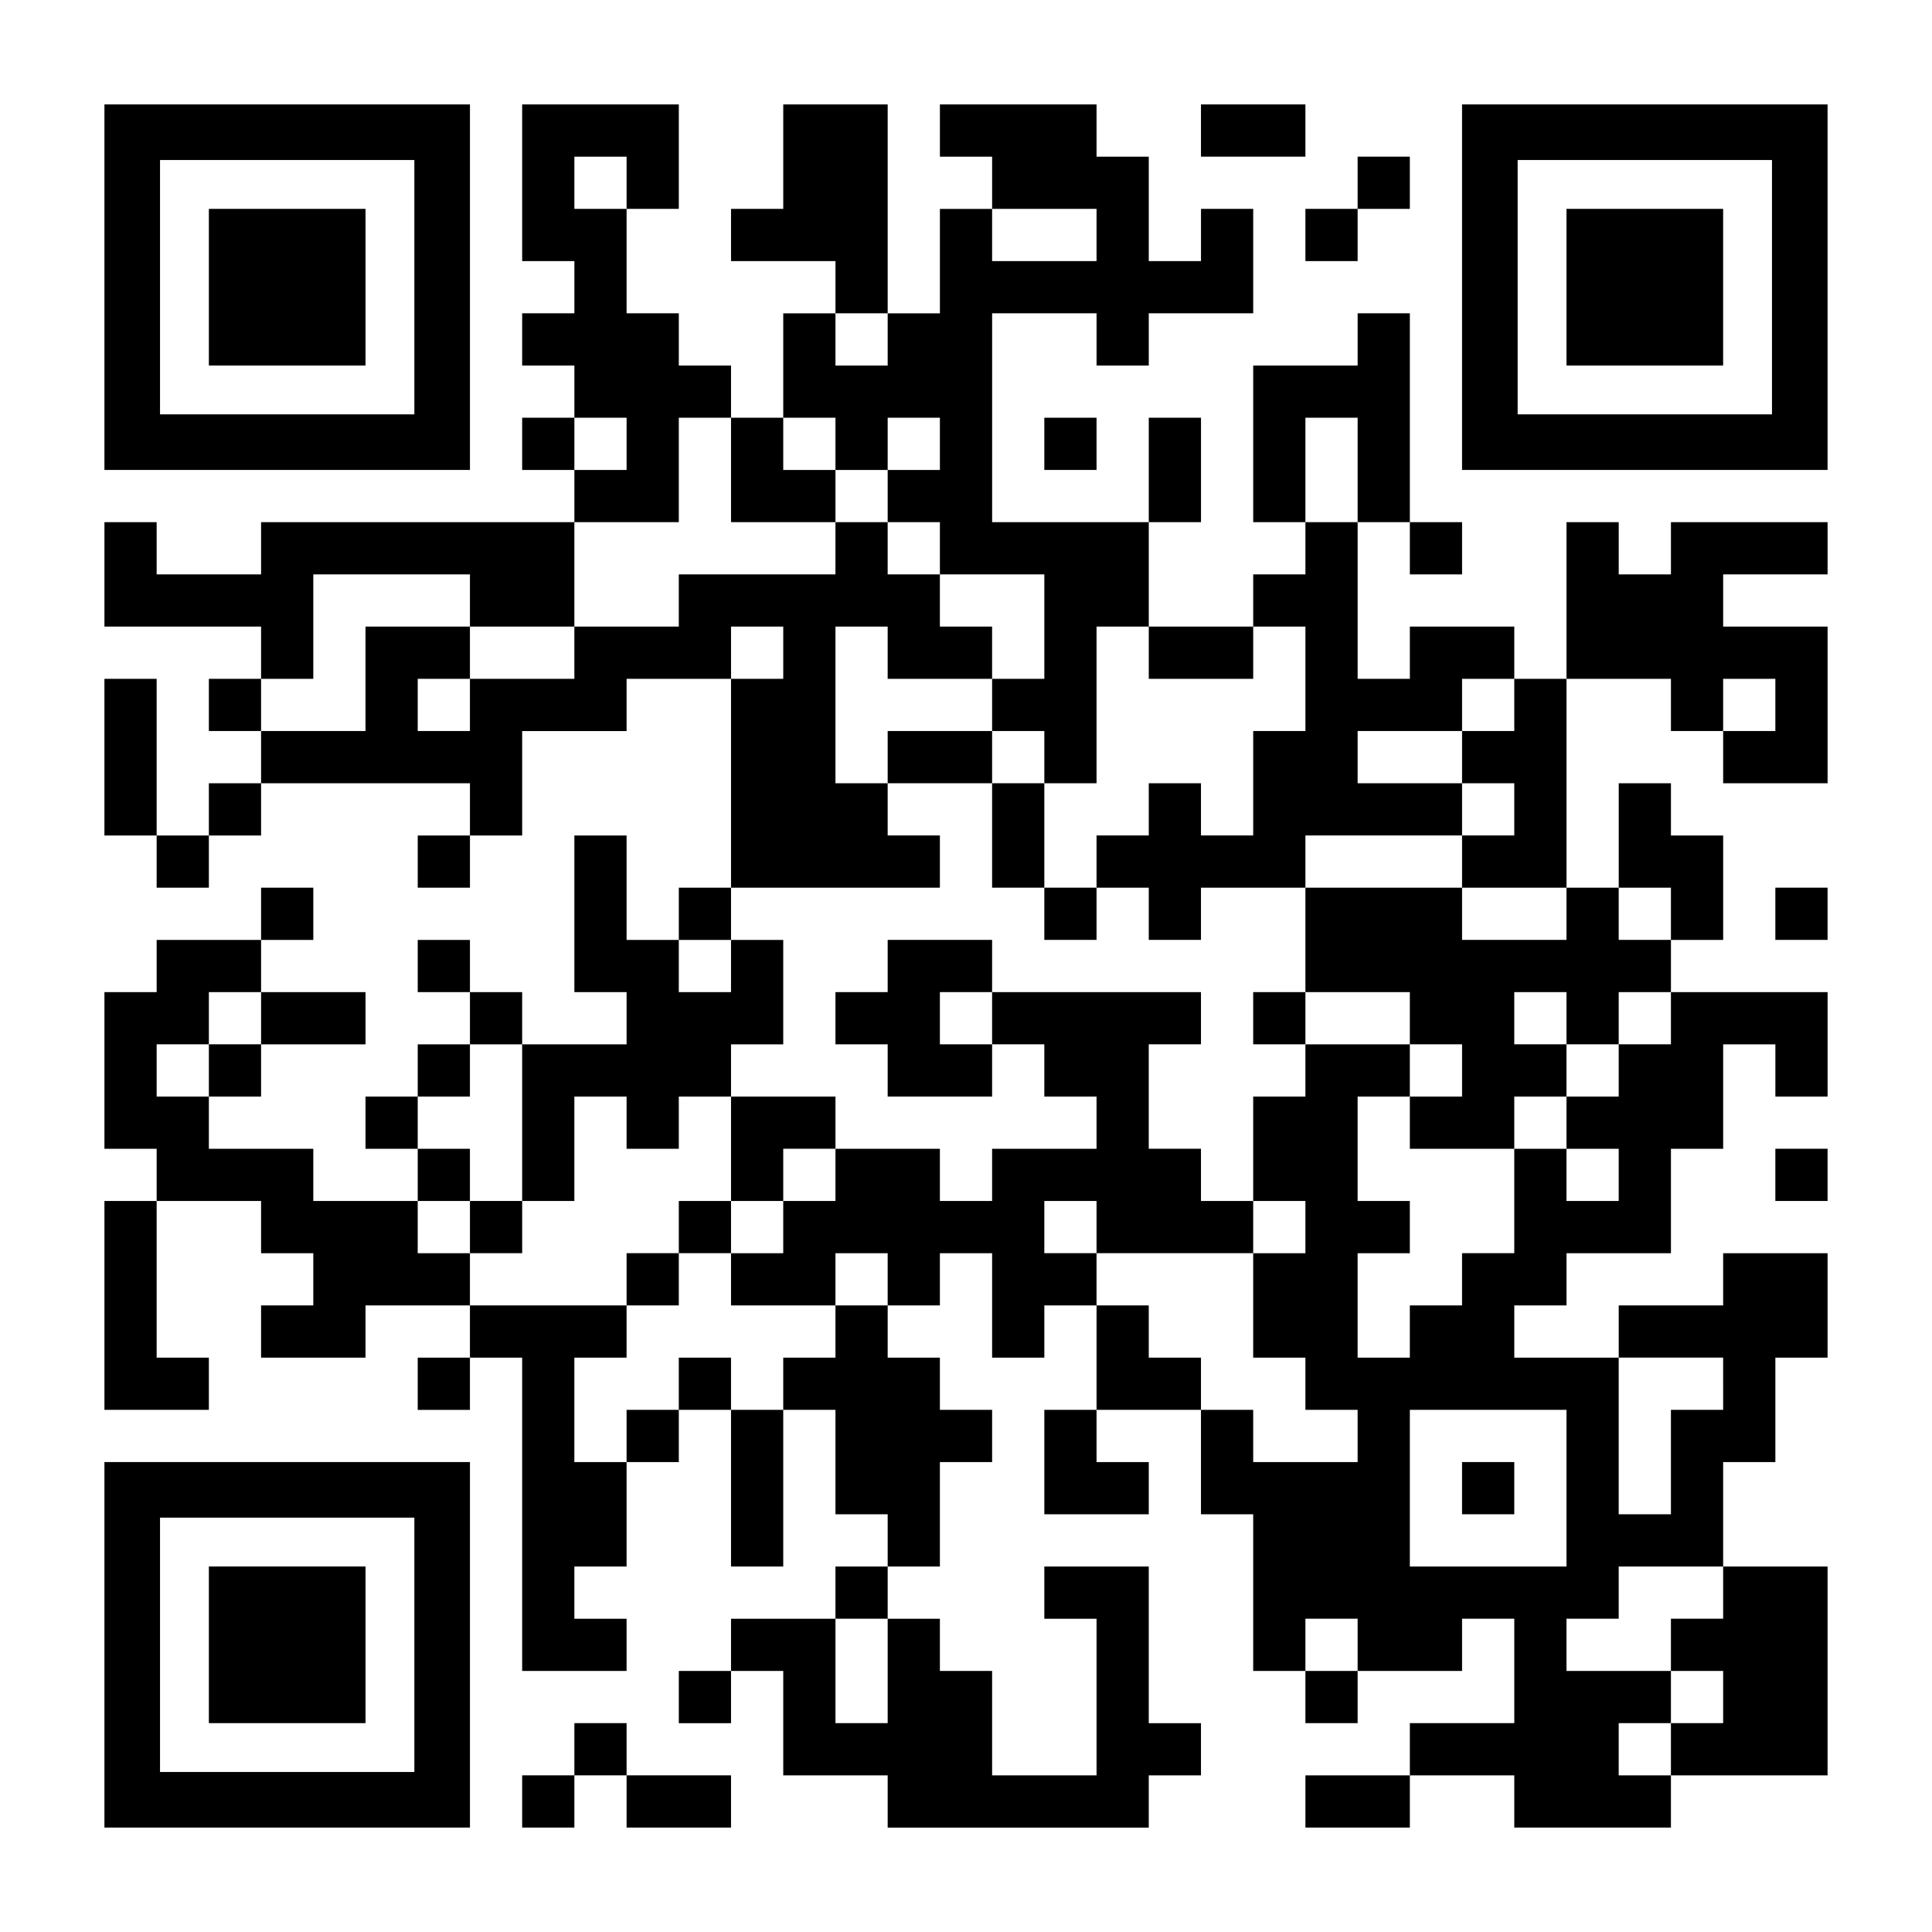 <?xml version="1.0" encoding="UTF-8" standalone="yes"?>
<svg version="1.0" xmlns="http://www.w3.org/2000/svg" width="1147px" height="1147px" viewBox="0 0 1147 1147" preserveAspectRatio="xMidYMid meet">
  <g transform="translate(0,1147) scale(0.1,-0.1)" fill="#000000" stroke="none">
    <path d="M620 9765 l0 -1085 1085 0 1085 0 0 1085 0 1085 -1085 0 -1085 0 0
-1085z m1840 0 l0 -755 -755 0 -755 0 0 755 0 755 755 0 755 0 0 -755z"/>
    <path d="M1240 9765 l0 -465 465 0 465 0 0 465 0 465 -465 0 -465 0 0 -465z"/>
    <path d="M3100 10385 l0 -465 155 0 155 0 0 -155 0 -155 -155 0 -155 0 0 -155
0 -155 155 0 155 0 0 -155 0 -155 -155 0 -155 0 0 -155 0 -155 155 0 155 0 0
-155 0 -155 -930 0 -930 0 0 -155 0 -155 -310 0 -310 0 0 155 0 155 -155 0
-155 0 0 -310 0 -310 465 0 465 0 0 -155 0 -155 -155 0 -155 0 0 -155 0 -155
155 0 155 0 0 -155 0 -155 -155 0 -155 0 0 -155 0 -155 -155 0 -155 0 0 465 0
465 -155 0 -155 0 0 -465 0 -465 155 0 155 0 0 -155 0 -155 155 0 155 0 0 155
0 155 155 0 155 0 0 155 0 155 620 0 620 0 0 -155 0 -155 -155 0 -155 0 0
-155 0 -155 155 0 155 0 0 155 0 155 155 0 155 0 0 310 0 310 310 0 310 0 0
155 0 155 310 0 310 0 0 -620 0 -620 -155 0 -155 0 0 -155 0 -155 -155 0 -155
0 0 310 0 310 -155 0 -155 0 0 -465 0 -465 155 0 155 0 0 -155 0 -155 -310 0
-310 0 0 155 0 155 -155 0 -155 0 0 155 0 155 -155 0 -155 0 0 -155 0 -155
155 0 155 0 0 -155 0 -155 -155 0 -155 0 0 -155 0 -155 -155 0 -155 0 0 -155
0 -155 155 0 155 0 0 -155 0 -155 -310 0 -310 0 0 155 0 155 -310 0 -310 0 0
155 0 155 155 0 155 0 0 155 0 155 310 0 310 0 0 155 0 155 -310 0 -310 0 0
155 0 155 155 0 155 0 0 155 0 155 -155 0 -155 0 0 -155 0 -155 -310 0 -310 0
0 -155 0 -155 -155 0 -155 0 0 -465 0 -465 155 0 155 0 0 -155 0 -155 -155 0
-155 0 0 -620 0 -620 310 0 310 0 0 155 0 155 -155 0 -155 0 0 465 0 465 310
0 310 0 0 -155 0 -155 155 0 155 0 0 -155 0 -155 -155 0 -155 0 0 -155 0 -155
310 0 310 0 0 155 0 155 310 0 310 0 0 -155 0 -155 -155 0 -155 0 0 -155 0
-155 155 0 155 0 0 155 0 155 155 0 155 0 0 -930 0 -930 310 0 310 0 0 155 0
155 -155 0 -155 0 0 155 0 155 155 0 155 0 0 310 0 310 155 0 155 0 0 155 0
155 155 0 155 0 0 -465 0 -465 155 0 155 0 0 465 0 465 155 0 155 0 0 -310 0
-310 155 0 155 0 0 -155 0 -155 -155 0 -155 0 0 -155 0 -155 -310 0 -310 0 0
-155 0 -155 -155 0 -155 0 0 -155 0 -155 155 0 155 0 0 155 0 155 155 0 155 0
0 -310 0 -310 310 0 310 0 0 -155 0 -155 775 0 775 0 0 155 0 155 155 0 155 0
0 155 0 155 -155 0 -155 0 0 465 0 465 -310 0 -310 0 0 -155 0 -155 155 0 155
0 0 -465 0 -465 -310 0 -310 0 0 310 0 310 -155 0 -155 0 0 155 0 155 -155 0
-155 0 0 155 0 155 155 0 155 0 0 310 0 310 155 0 155 0 0 155 0 155 -155 0
-155 0 0 155 0 155 -155 0 -155 0 0 155 0 155 155 0 155 0 0 155 0 155 155 0
155 0 0 -310 0 -310 155 0 155 0 0 155 0 155 155 0 155 0 0 -310 0 -310 -155
0 -155 0 0 -310 0 -310 310 0 310 0 0 155 0 155 -155 0 -155 0 0 155 0 155
310 0 310 0 0 -310 0 -310 155 0 155 0 0 -465 0 -465 155 0 155 0 0 -155 0
-155 155 0 155 0 0 155 0 155 310 0 310 0 0 155 0 155 155 0 155 0 0 -310 0
-310 -310 0 -310 0 0 -155 0 -155 -310 0 -310 0 0 -155 0 -155 310 0 310 0 0
155 0 155 310 0 310 0 0 -155 0 -155 465 0 465 0 0 155 0 155 465 0 465 0 0
620 0 620 -310 0 -310 0 0 310 0 310 155 0 155 0 0 310 0 310 155 0 155 0 0
310 0 310 -310 0 -310 0 0 -155 0 -155 -310 0 -310 0 0 -155 0 -155 -310 0
-310 0 0 155 0 155 155 0 155 0 0 155 0 155 310 0 310 0 0 310 0 310 155 0
155 0 0 310 0 310 155 0 155 0 0 -155 0 -155 155 0 155 0 0 310 0 310 -465 0
-465 0 0 155 0 155 155 0 155 0 0 310 0 310 -155 0 -155 0 0 155 0 155 -155 0
-155 0 0 -310 0 -310 -155 0 -155 0 0 620 0 620 310 0 310 0 0 -155 0 -155
155 0 155 0 0 -155 0 -155 310 0 310 0 0 465 0 465 -310 0 -310 0 0 155 0 155
310 0 310 0 0 155 0 155 -465 0 -465 0 0 -155 0 -155 -155 0 -155 0 0 155 0
155 -155 0 -155 0 0 -465 0 -465 -155 0 -155 0 0 155 0 155 -310 0 -310 0 0
-155 0 -155 -155 0 -155 0 0 465 0 465 155 0 155 0 0 -155 0 -155 155 0 155 0
0 155 0 155 -155 0 -155 0 0 620 0 620 -155 0 -155 0 0 -155 0 -155 -310 0
-310 0 0 -465 0 -465 155 0 155 0 0 -155 0 -155 -155 0 -155 0 0 -155 0 -155
-310 0 -310 0 0 310 0 310 155 0 155 0 0 310 0 310 -155 0 -155 0 0 -310 0
-310 -465 0 -465 0 0 620 0 620 310 0 310 0 0 -155 0 -155 155 0 155 0 0 155
0 155 310 0 310 0 0 310 0 310 -155 0 -155 0 0 -155 0 -155 -155 0 -155 0 0
310 0 310 -155 0 -155 0 0 155 0 155 -465 0 -465 0 0 -155 0 -155 155 0 155 0
0 -155 0 -155 -155 0 -155 0 0 -310 0 -310 -155 0 -155 0 0 620 0 620 -310 0
-310 0 0 -310 0 -310 -155 0 -155 0 0 -155 0 -155 310 0 310 0 0 -155 0 -155
-155 0 -155 0 0 -310 0 -310 -155 0 -155 0 0 155 0 155 -155 0 -155 0 0 155 0
155 -155 0 -155 0 0 310 0 310 155 0 155 0 0 310 0 310 -465 0 -465 0 0 -465z
m620 0 l0 -155 -155 0 -155 0 0 155 0 155 155 0 155 0 0 -155z m2790 -310 l0
-155 -310 0 -310 0 0 155 0 155 310 0 310 0 0 -155z m-1240 -620 l0 -155 -155
0 -155 0 0 155 0 155 155 0 155 0 0 -155z m-1550 -620 l0 -155 -155 0 -155 0
0 155 0 155 155 0 155 0 0 -155z m620 -155 l0 -310 310 0 310 0 0 155 0 155
-155 0 -155 0 0 155 0 155 155 0 155 0 0 -155 0 -155 155 0 155 0 0 155 0 155
155 0 155 0 0 -155 0 -155 -155 0 -155 0 0 -155 0 -155 155 0 155 0 0 -155 0
-155 310 0 310 0 0 -310 0 -310 -155 0 -155 0 0 -155 0 -155 155 0 155 0 0
-155 0 -155 155 0 155 0 0 465 0 465 155 0 155 0 0 -155 0 -155 310 0 310 0 0
155 0 155 155 0 155 0 0 -310 0 -310 -155 0 -155 0 0 -310 0 -310 -155 0 -155
0 0 155 0 155 -155 0 -155 0 0 -155 0 -155 -155 0 -155 0 0 -155 0 -155 155 0
155 0 0 -155 0 -155 155 0 155 0 0 155 0 155 310 0 310 0 0 155 0 155 465 0
465 0 0 155 0 155 -310 0 -310 0 0 155 0 155 310 0 310 0 0 155 0 155 155 0
155 0 0 -155 0 -155 -155 0 -155 0 0 -155 0 -155 155 0 155 0 0 -155 0 -155
-155 0 -155 0 0 -155 0 -155 310 0 310 0 0 -155 0 -155 -310 0 -310 0 0 155 0
155 -465 0 -465 0 0 -310 0 -310 310 0 310 0 0 -155 0 -155 155 0 155 0 0
-155 0 -155 -155 0 -155 0 0 -155 0 -155 310 0 310 0 0 155 0 155 155 0 155 0
0 155 0 155 -155 0 -155 0 0 155 0 155 155 0 155 0 0 -155 0 -155 155 0 155 0
0 155 0 155 155 0 155 0 0 -155 0 -155 -155 0 -155 0 0 -155 0 -155 -155 0
-155 0 0 -155 0 -155 155 0 155 0 0 -155 0 -155 -155 0 -155 0 0 155 0 155
-155 0 -155 0 0 -310 0 -310 -155 0 -155 0 0 -155 0 -155 -155 0 -155 0 0
-155 0 -155 -155 0 -155 0 0 310 0 310 155 0 155 0 0 155 0 155 -155 0 -155 0
0 310 0 310 155 0 155 0 0 155 0 155 -310 0 -310 0 0 -155 0 -155 -155 0 -155
0 0 -310 0 -310 155 0 155 0 0 -155 0 -155 -155 0 -155 0 0 -310 0 -310 155 0
155 0 0 -155 0 -155 155 0 155 0 0 -155 0 -155 -310 0 -310 0 0 155 0 155
-155 0 -155 0 0 155 0 155 -155 0 -155 0 0 155 0 155 -155 0 -155 0 0 155 0
155 -155 0 -155 0 0 155 0 155 155 0 155 0 0 -155 0 -155 465 0 465 0 0 155 0
155 -155 0 -155 0 0 155 0 155 -155 0 -155 0 0 310 0 310 155 0 155 0 0 155 0
155 -620 0 -620 0 0 -155 0 -155 155 0 155 0 0 -155 0 -155 155 0 155 0 0
-155 0 -155 -310 0 -310 0 0 -155 0 -155 -155 0 -155 0 0 155 0 155 -310 0
-310 0 0 -155 0 -155 -155 0 -155 0 0 -155 0 -155 -155 0 -155 0 0 -155 0
-155 310 0 310 0 0 155 0 155 155 0 155 0 0 -155 0 -155 -155 0 -155 0 0 -155
0 -155 -155 0 -155 0 0 -155 0 -155 -155 0 -155 0 0 155 0 155 -155 0 -155 0
0 -155 0 -155 -155 0 -155 0 0 -155 0 -155 -155 0 -155 0 0 310 0 310 155 0
155 0 0 155 0 155 -465 0 -465 0 0 155 0 155 -155 0 -155 0 0 155 0 155 155 0
155 0 0 155 0 155 -155 0 -155 0 0 155 0 155 155 0 155 0 0 155 0 155 155 0
155 0 0 -465 0 -465 155 0 155 0 0 310 0 310 155 0 155 0 0 -155 0 -155 155 0
155 0 0 155 0 155 155 0 155 0 0 155 0 155 155 0 155 0 0 310 0 310 -155 0
-155 0 0 -155 0 -155 -155 0 -155 0 0 155 0 155 155 0 155 0 0 155 0 155 620
0 620 0 0 155 0 155 -155 0 -155 0 0 155 0 155 -155 0 -155 0 0 465 0 465 155
0 155 0 0 -155 0 -155 310 0 310 0 0 155 0 155 -155 0 -155 0 0 155 0 155
-155 0 -155 0 0 155 0 155 -155 0 -155 0 0 -155 0 -155 -465 0 -465 0 0 -155
0 -155 -310 0 -310 0 0 -155 0 -155 -310 0 -310 0 0 -155 0 -155 -155 0 -155
0 0 155 0 155 155 0 155 0 0 155 0 155 -310 0 -310 0 0 -310 0 -310 -310 0
-310 0 0 155 0 155 155 0 155 0 0 310 0 310 465 0 465 0 0 -155 0 -155 310 0
310 0 0 310 0 310 310 0 310 0 0 310 0 310 155 0 155 0 0 -310z m3720 0 l0
-310 -155 0 -155 0 0 310 0 310 155 0 155 0 0 -310z m-3410 -1085 l0 -155
-155 0 -155 0 0 155 0 155 155 0 155 0 0 -155z m5890 -310 l0 -155 -155 0
-155 0 0 155 0 155 155 0 155 0 0 -155z m-620 -1240 l0 -155 -155 0 -155 0 0
155 0 155 155 0 155 0 0 -155z m-8370 -620 l0 -155 -155 0 -155 0 0 -155 0
-155 -155 0 -155 0 0 155 0 155 155 0 155 0 0 155 0 155 155 0 155 0 0 -155z
m8680 -2170 l0 -155 -155 0 -155 0 0 -310 0 -310 -155 0 -155 0 0 465 0 465
310 0 310 0 0 -155z m-930 -620 l0 -465 -465 0 -465 0 0 465 0 465 465 0 465
0 0 -465z m930 -620 l0 -155 -155 0 -155 0 0 -155 0 -155 155 0 155 0 0 -155
0 -155 -155 0 -155 0 0 -155 0 -155 -155 0 -155 0 0 155 0 155 155 0 155 0 0
155 0 155 -310 0 -310 0 0 155 0 155 155 0 155 0 0 155 0 155 310 0 310 0 0
-155z m-4960 -465 l0 -310 -155 0 -155 0 0 310 0 310 155 0 155 0 0 -310z
m2790 155 l0 -155 -155 0 -155 0 0 155 0 155 155 0 155 0 0 -155z"/>
    <path d="M5270 6975 l0 -155 310 0 310 0 0 -310 0 -310 155 0 155 0 0 -155 0
-155 155 0 155 0 0 155 0 155 -155 0 -155 0 0 310 0 310 -155 0 -155 0 0 155
0 155 -310 0 -310 0 0 -155z"/>
    <path d="M5270 5735 l0 -155 -155 0 -155 0 0 -155 0 -155 155 0 155 0 0 -155
0 -155 310 0 310 0 0 155 0 155 -155 0 -155 0 0 155 0 155 155 0 155 0 0 155
0 155 -310 0 -310 0 0 -155z"/>
    <path d="M7440 5425 l0 -155 155 0 155 0 0 155 0 155 -155 0 -155 0 0 -155z"/>
    <path d="M4340 4650 l0 -310 -155 0 -155 0 0 -155 0 -155 -155 0 -155 0 0
-155 0 -155 155 0 155 0 0 155 0 155 155 0 155 0 0 155 0 155 155 0 155 0 0
155 0 155 155 0 155 0 0 155 0 155 -310 0 -310 0 0 -310z"/>
    <path d="M2790 4185 l0 -155 155 0 155 0 0 155 0 155 -155 0 -155 0 0 -155z"/>
    <path d="M8680 2635 l0 -155 155 0 155 0 0 155 0 155 -155 0 -155 0 0 -155z"/>
    <path d="M7130 10695 l0 -155 310 0 310 0 0 155 0 155 -310 0 -310 0 0 -155z"/>
    <path d="M8680 9765 l0 -1085 1085 0 1085 0 0 1085 0 1085 -1085 0 -1085 0 0
-1085z m1840 0 l0 -755 -755 0 -755 0 0 755 0 755 755 0 755 0 0 -755z"/>
    <path d="M9300 9765 l0 -465 465 0 465 0 0 465 0 465 -465 0 -465 0 0 -465z"/>
    <path d="M8060 10385 l0 -155 -155 0 -155 0 0 -155 0 -155 155 0 155 0 0 155
0 155 155 0 155 0 0 155 0 155 -155 0 -155 0 0 -155z"/>
    <path d="M6200 8835 l0 -155 155 0 155 0 0 155 0 155 -155 0 -155 0 0 -155z"/>
    <path d="M10540 6045 l0 -155 155 0 155 0 0 155 0 155 -155 0 -155 0 0 -155z"/>
    <path d="M10540 4495 l0 -155 155 0 155 0 0 155 0 155 -155 0 -155 0 0 -155z"/>
    <path d="M620 1705 l0 -1085 1085 0 1085 0 0 1085 0 1085 -1085 0 -1085 0 0
-1085z m1840 0 l0 -755 -755 0 -755 0 0 755 0 755 755 0 755 0 0 -755z"/>
    <path d="M1240 1705 l0 -465 465 0 465 0 0 465 0 465 -465 0 -465 0 0 -465z"/>
    <path d="M3410 1085 l0 -155 -155 0 -155 0 0 -155 0 -155 155 0 155 0 0 155 0
155 155 0 155 0 0 -155 0 -155 310 0 310 0 0 155 0 155 -310 0 -310 0 0 155 0
155 -155 0 -155 0 0 -155z"/>
  </g>
</svg>